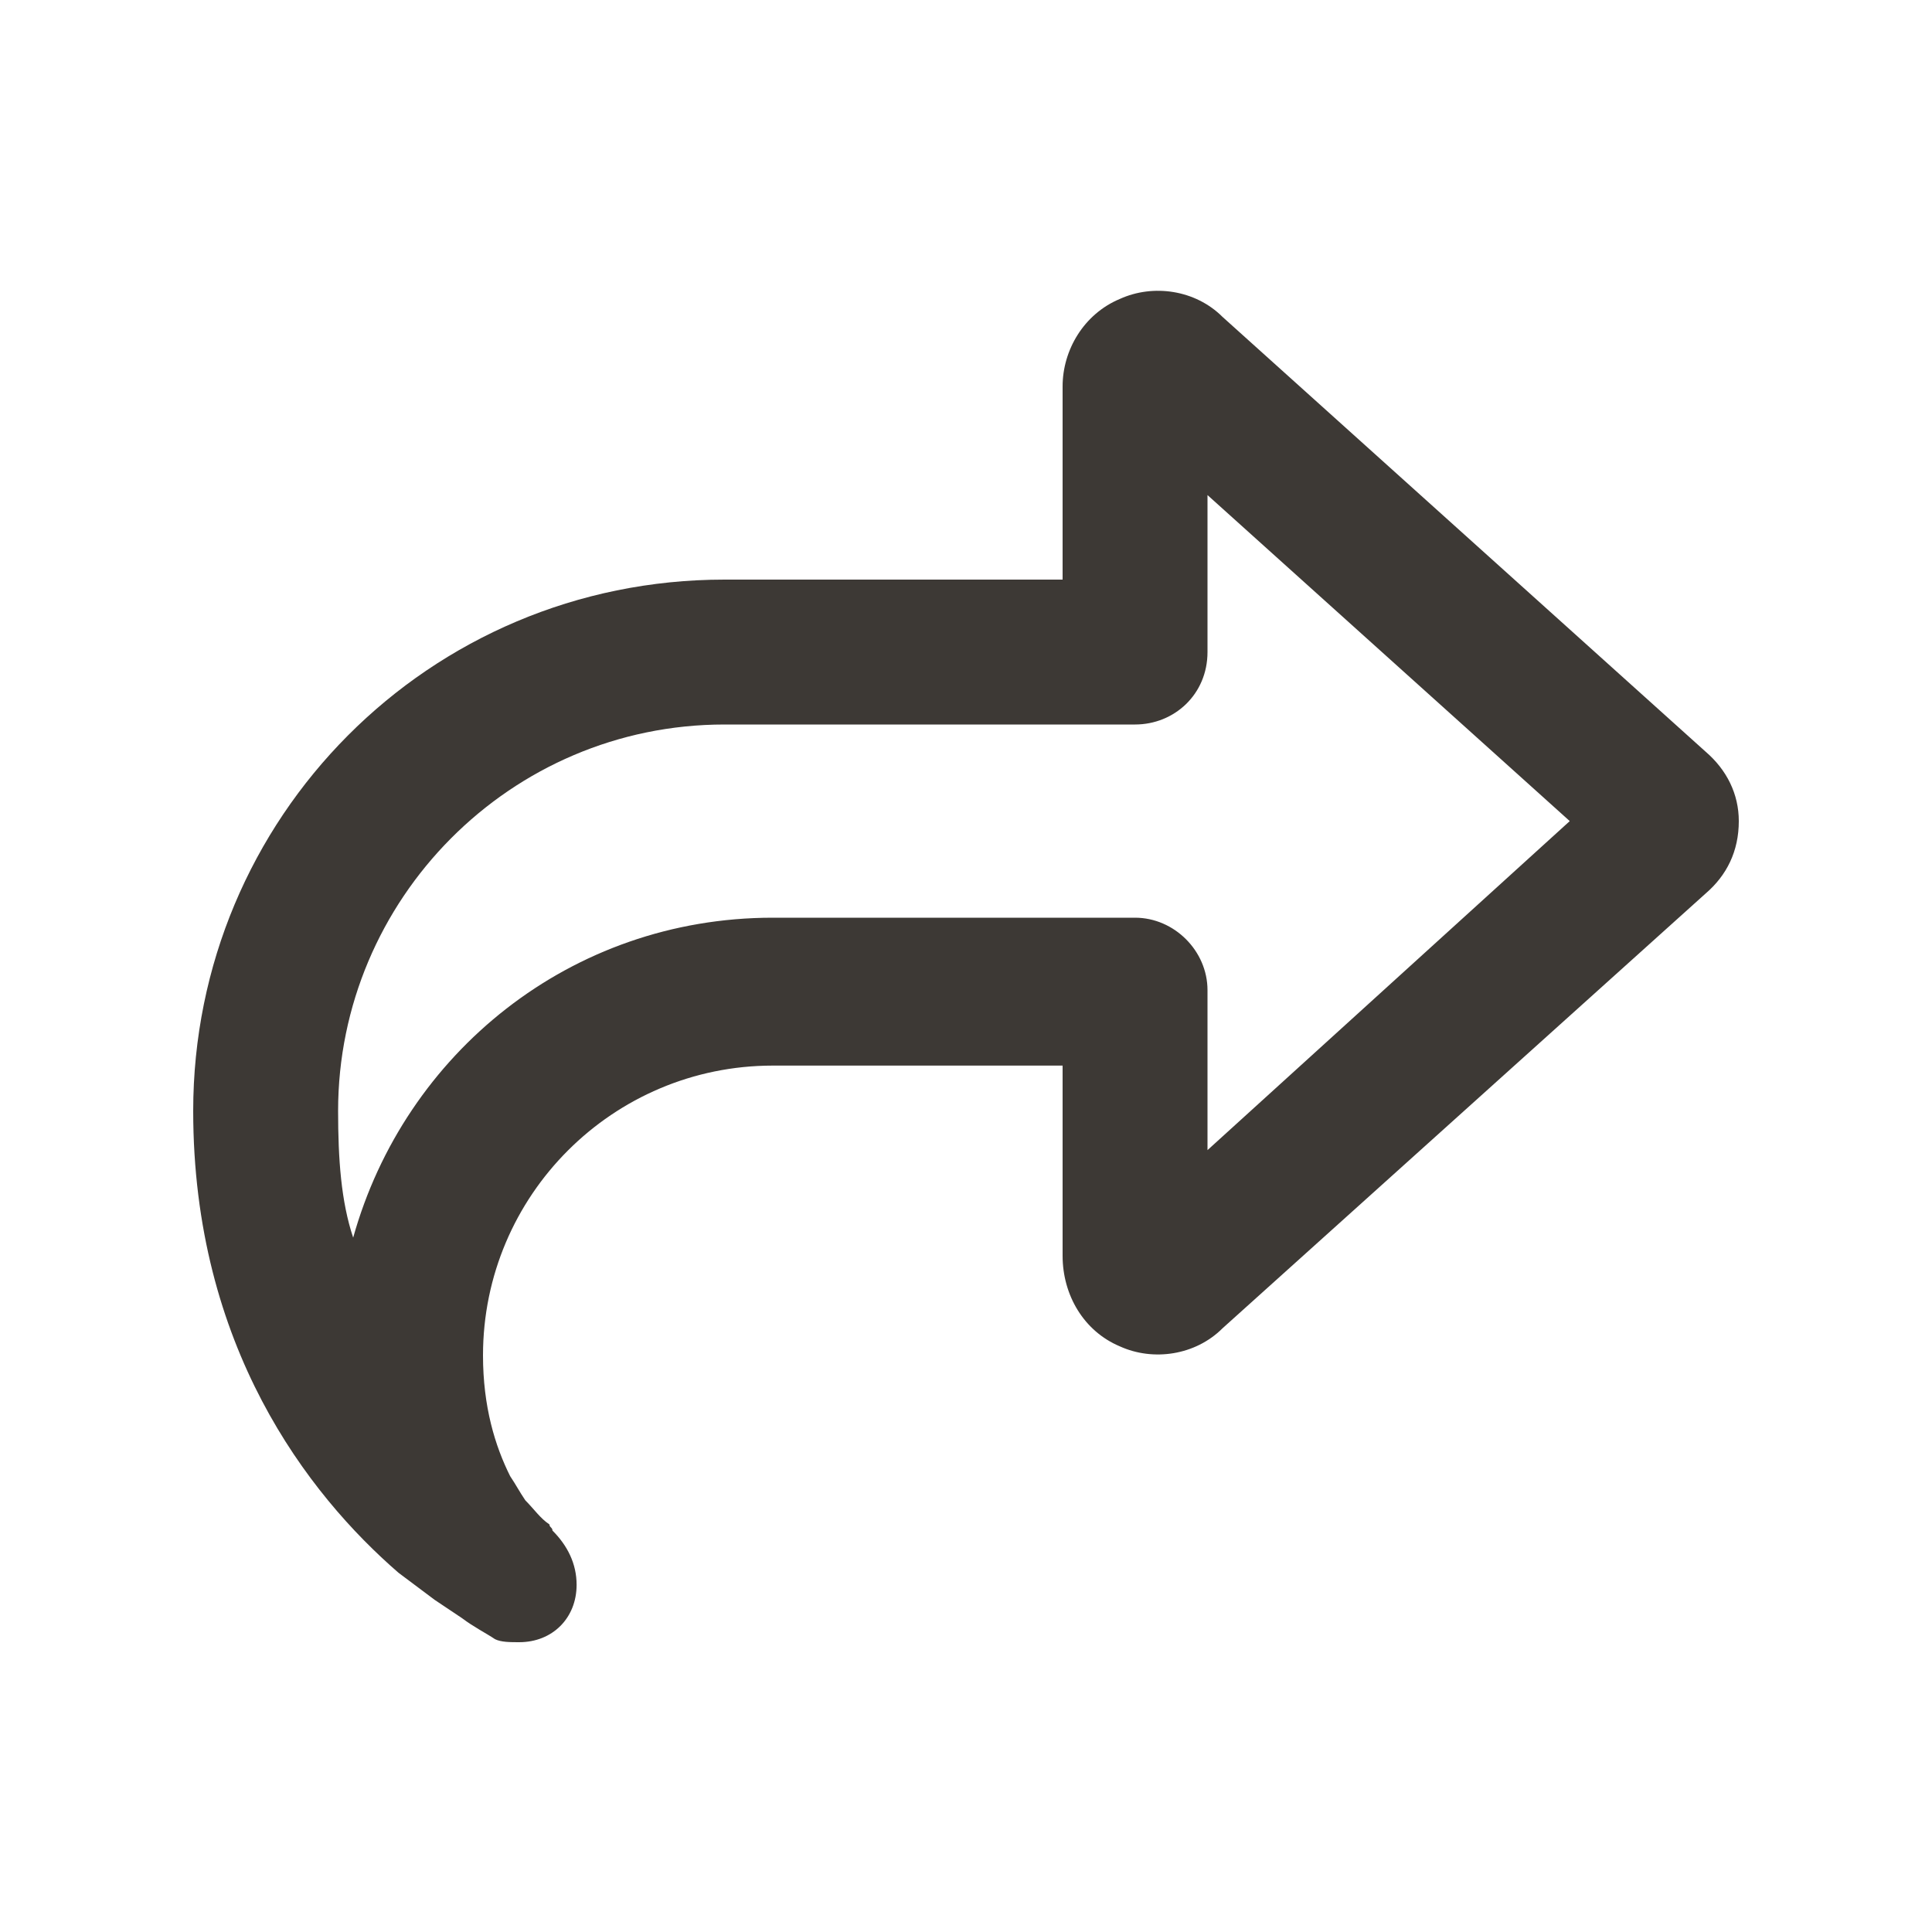 <svg width="20" height="20" viewBox="0 0 20 20" fill="none" xmlns="http://www.w3.org/2000/svg">
<path d="M11 9.5H11.75C12.156 9.5 12.5 9.844 12.5 10.25V11V11.906L16.25 8.5L12.5 5.125V6V6.75C12.5 7.188 12.156 7.5 11.75 7.5H11H7.5C5.281 7.5 3.5 9.312 3.5 11.5C3.5 12 3.531 12.438 3.656 12.812C4.188 10.906 5.906 9.5 8 9.5H11ZM11 11V11.031H9.5H8C6.344 11.031 5 12.375 5 14.031C5 14.562 5.125 14.969 5.281 15.281C5.344 15.375 5.375 15.438 5.438 15.531C5.531 15.625 5.594 15.719 5.688 15.781C5.688 15.812 5.719 15.812 5.719 15.844C5.875 16 5.969 16.188 5.969 16.406C5.969 16.75 5.719 17 5.375 17C5.281 17 5.188 17 5.125 16.969C5.031 16.906 4.906 16.844 4.781 16.75C4.688 16.688 4.594 16.625 4.5 16.562C4.375 16.469 4.25 16.375 4.125 16.281C3.188 15.469 2 13.938 2 11.5C2 8.469 4.438 6 7.5 6H9.5H11V4.5V4C11 3.625 11.219 3.25 11.594 3.094C11.938 2.938 12.375 3 12.656 3.281L17.656 7.781C17.875 7.969 18 8.219 18 8.5C18 8.812 17.875 9.062 17.656 9.25L12.656 13.75C12.375 14.031 11.938 14.094 11.594 13.938C11.219 13.781 11 13.406 11 13V12.5V11Z" fill="#3D3935"/>
</svg>
